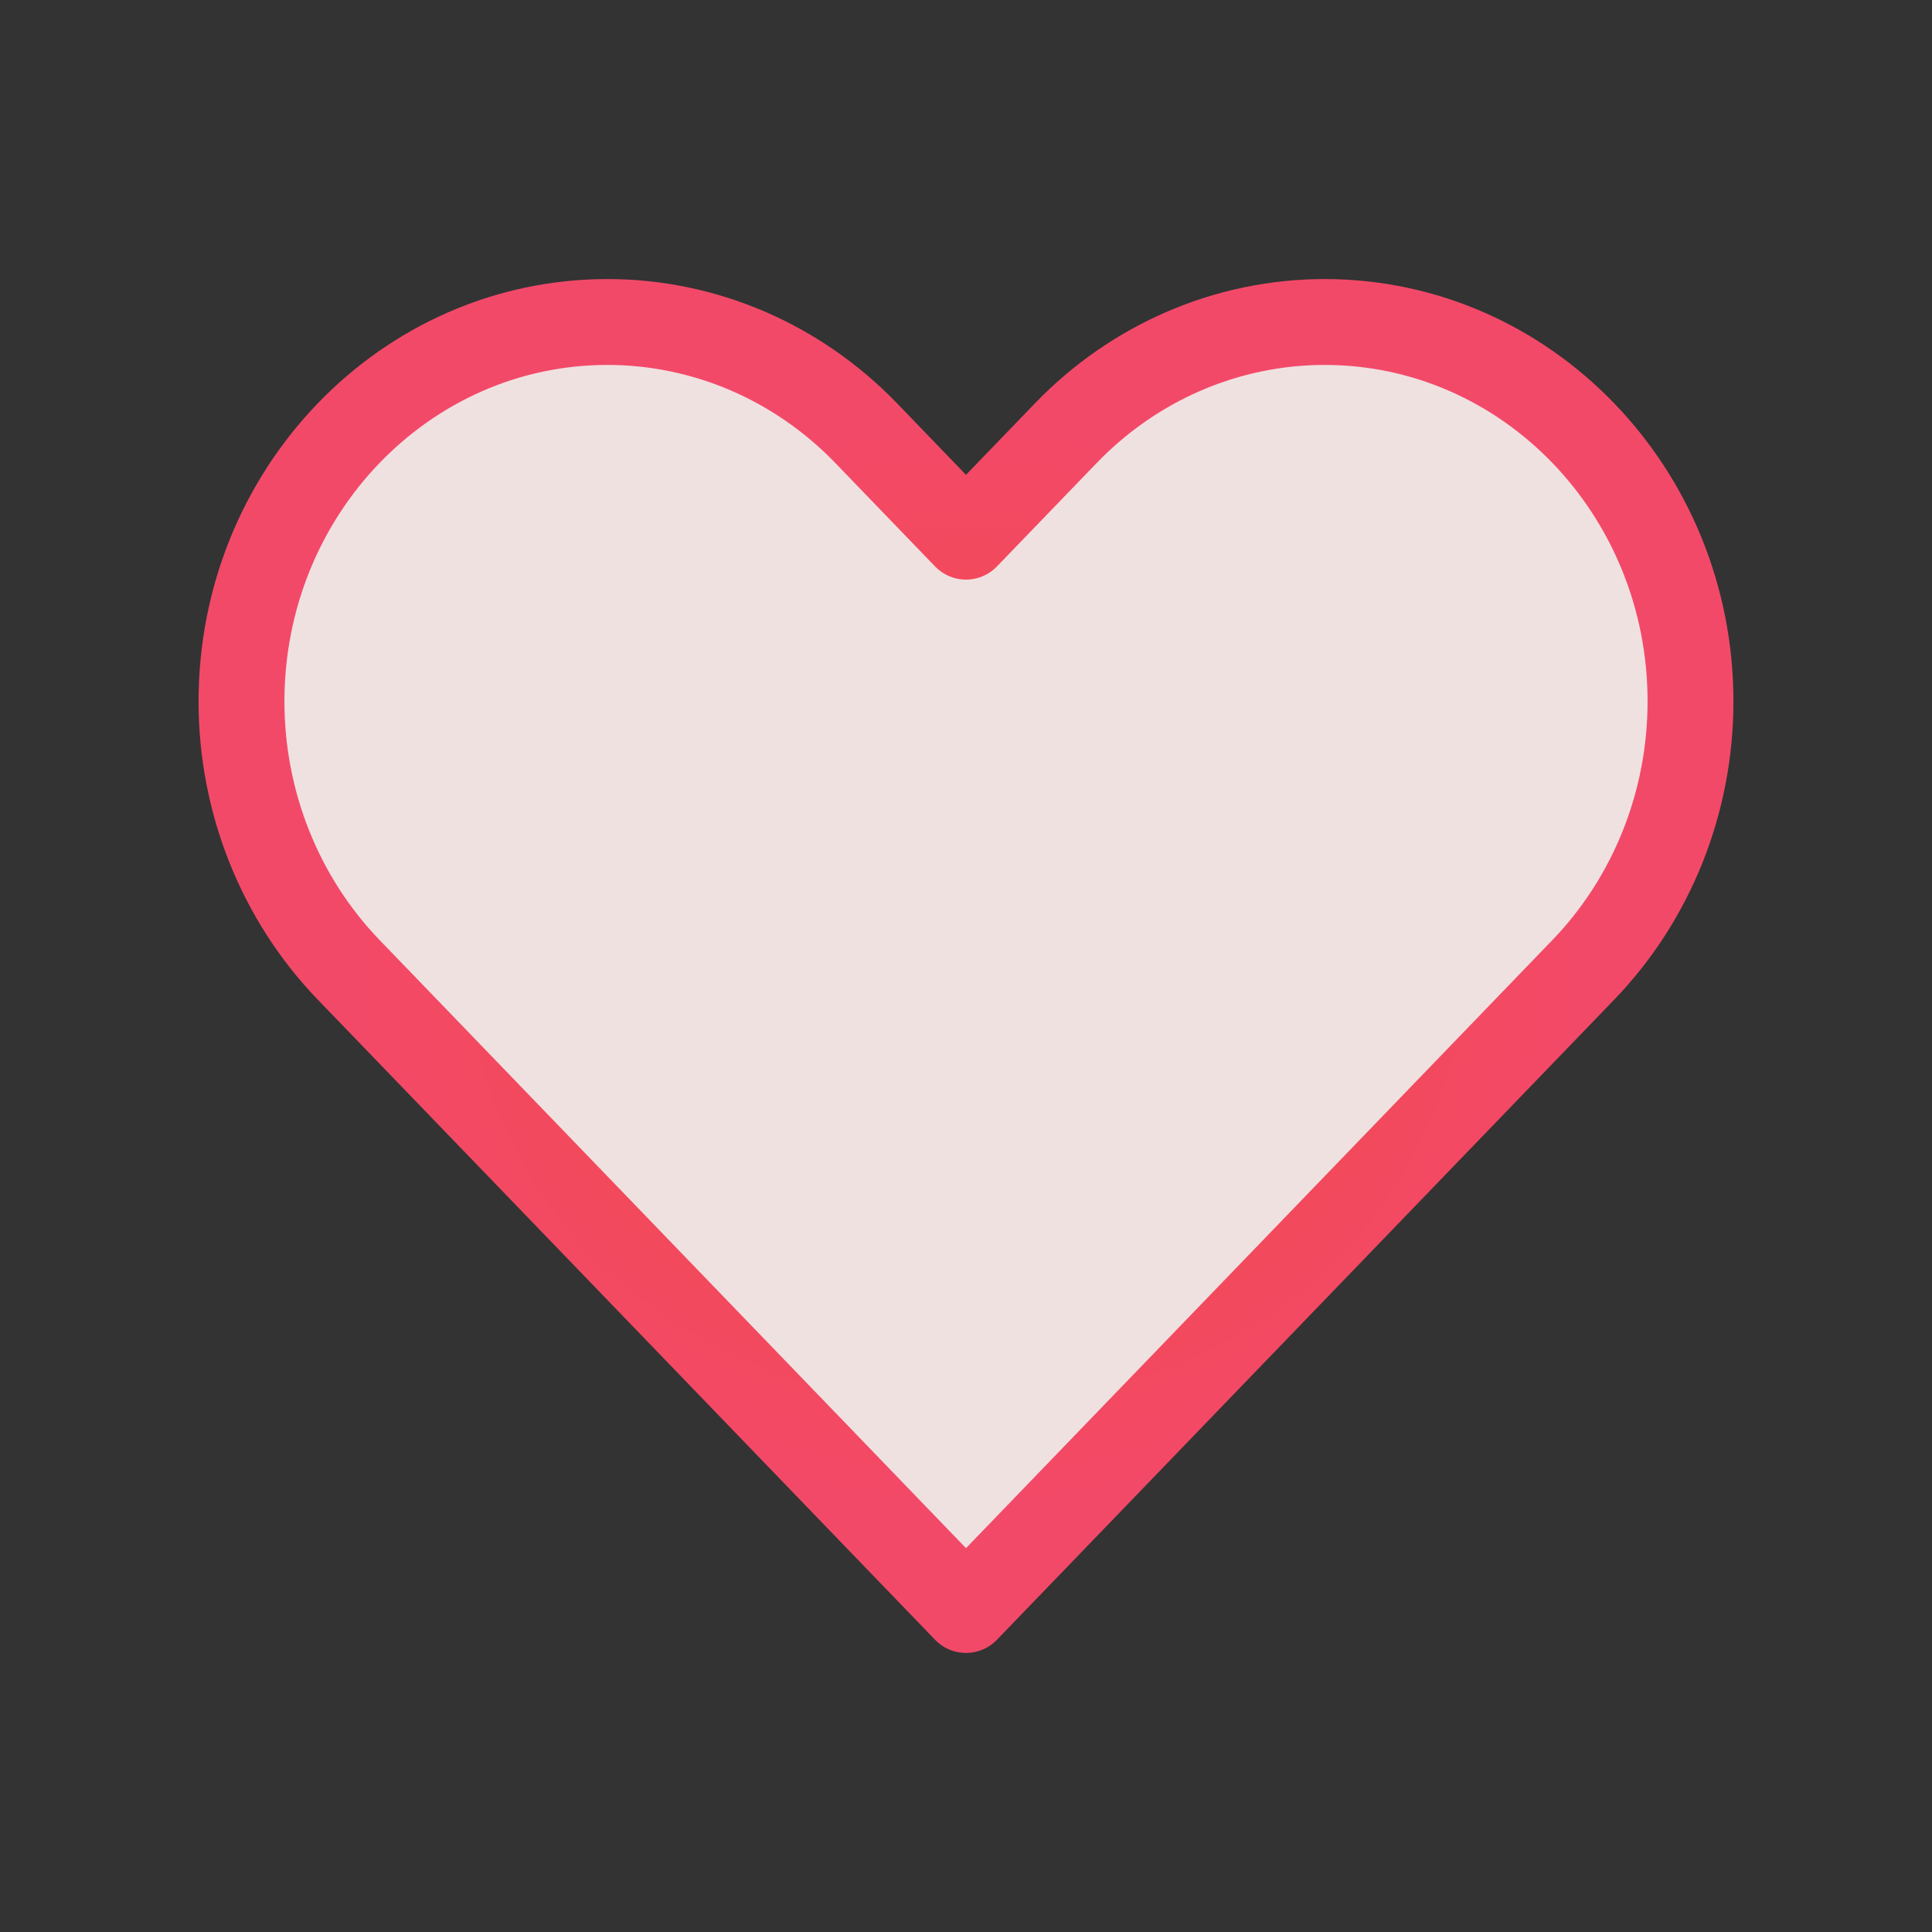 <svg xmlns="http://www.w3.org/2000/svg" fill="none" viewBox="0 0 45 45" height="45" width="45">
<rect x="0" y="0" width="45" height="45" fill="#333333" stroke="none"/>
<path fill-opacity="0.925" fill="#FFEEEE" d="M8.121 22.589L22.5 37.5L36.879 22.589C38.477 20.931 39.375 18.683 39.375 16.339C39.375 11.457 35.559 7.5 30.852 7.5C28.591 7.5 26.424 8.431 24.825 10.089L22.5 12.5L20.175 10.089C18.576 8.431 16.409 7.5 14.148 7.5C9.441 7.5 5.625 11.457 5.625 16.339C5.625 18.683 6.523 20.931 8.121 22.589Z"></path>
<path stroke-linejoin="round" stroke-linecap="round" stroke-width="2" stroke="url(#paint0_radial_264_17)" d="M8.121 22.589L22.5 37.5L36.879 22.589C38.477 20.931 39.375 18.683 39.375 16.339C39.375 11.457 35.559 7.5 30.852 7.5C28.591 7.5 26.424 8.431 24.825 10.089L22.5 12.5L20.175 10.089C18.576 8.431 16.409 7.5 14.148 7.5C9.441 7.5 5.625 11.457 5.625 16.339C5.625 18.683 6.523 20.931 8.121 22.589Z"></path>
<defs>
<radialGradient gradientTransform="translate(22.5 22.5) rotate(90) scale(15 16.875)" gradientUnits="userSpaceOnUse" r="1" cy="0" cx="0" id="paint0_radial_264_17">
<stop stop-color="#FF5A09" offset="0.02"></stop>
<stop stop-color="#F34955" offset="0.45"></stop>
<stop stop-color="#F34969" offset="0.86"></stop>
</radialGradient>
</defs>
</svg>
